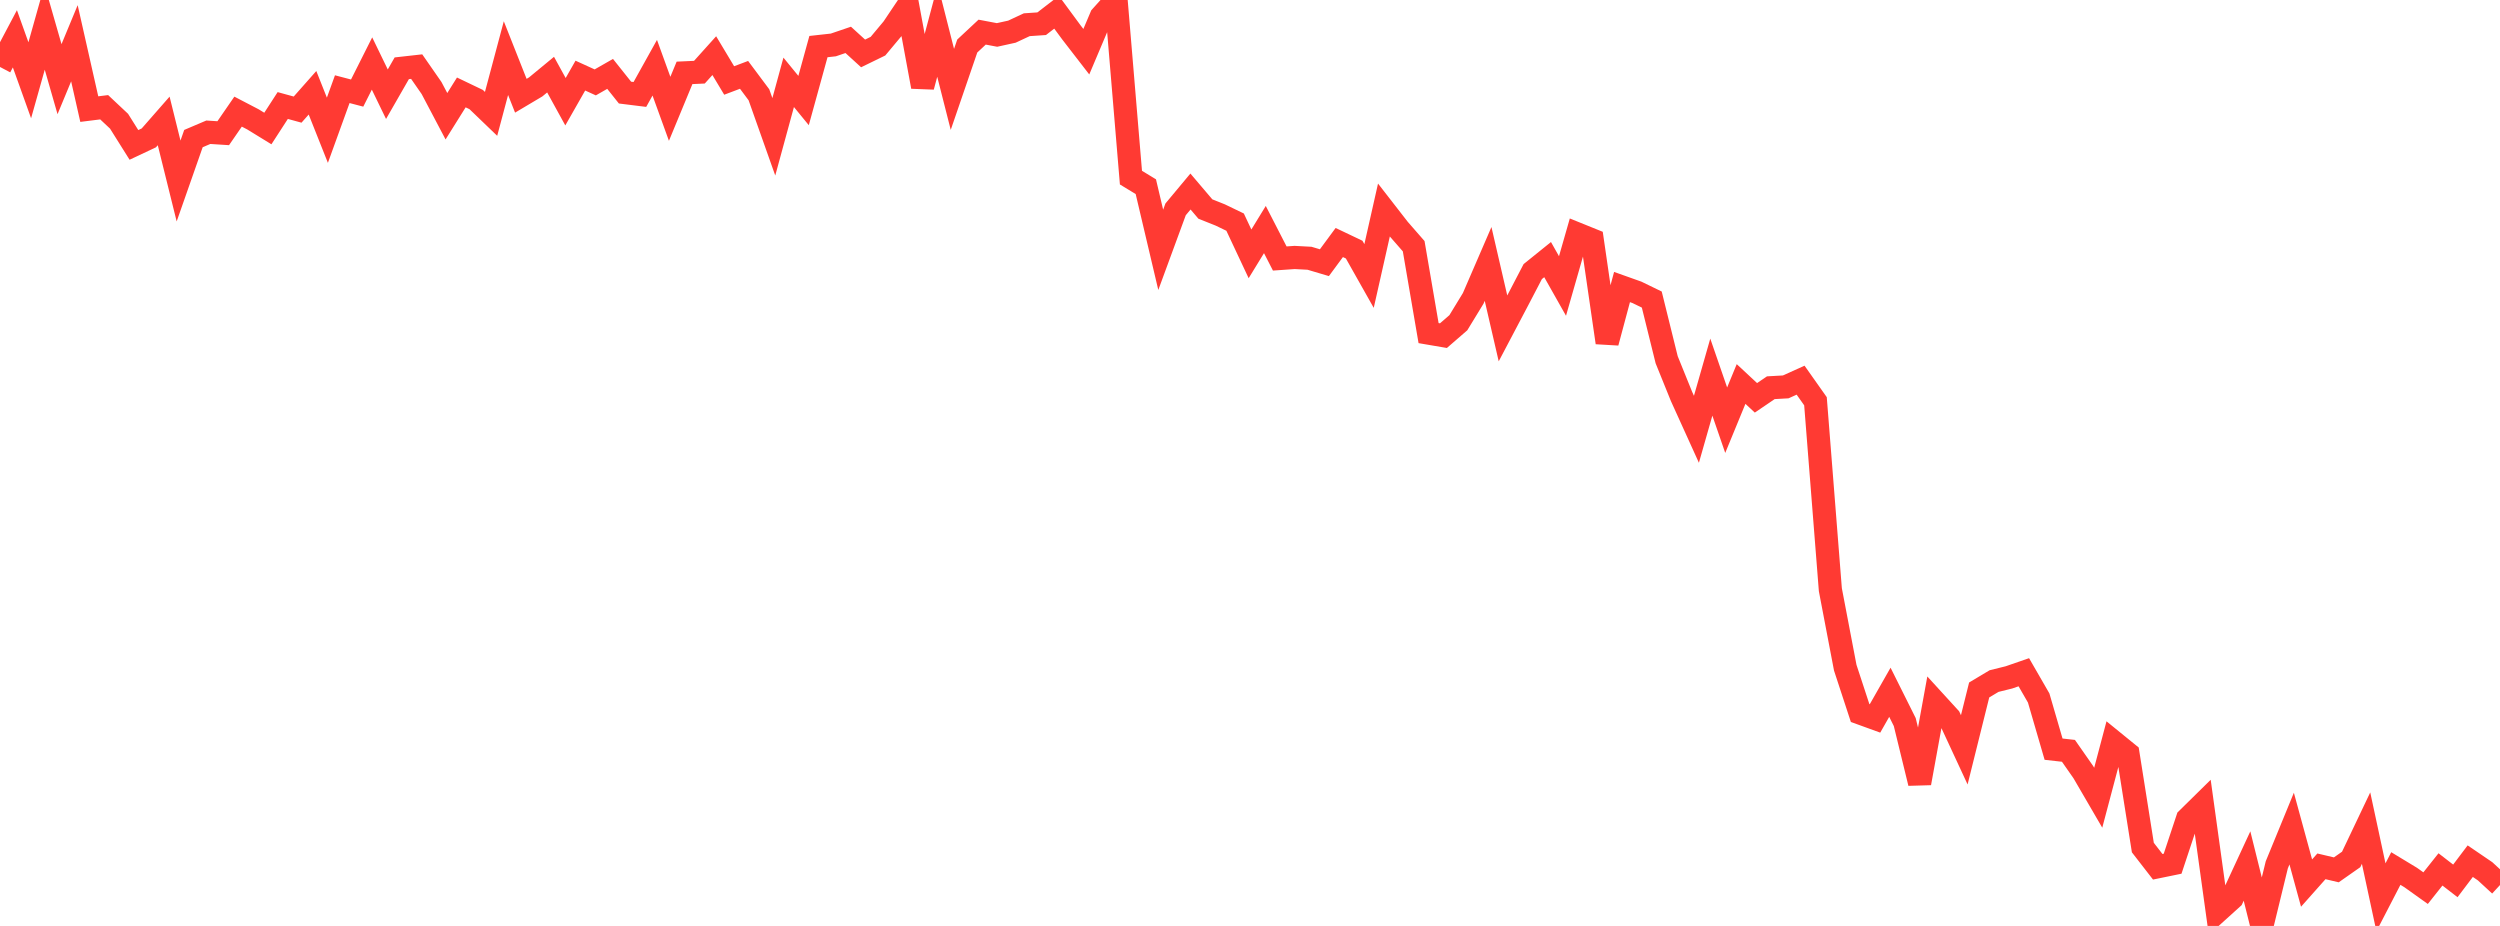 <?xml version="1.0" standalone="no"?>
<!DOCTYPE svg PUBLIC "-//W3C//DTD SVG 1.1//EN" "http://www.w3.org/Graphics/SVG/1.1/DTD/svg11.dtd">

<svg width="135" height="50" viewBox="0 0 135 50" preserveAspectRatio="none" 
  xmlns="http://www.w3.org/2000/svg"
  xmlns:xlink="http://www.w3.org/1999/xlink">


<polyline points="0.0, 3.616 0.804, 2.095 1.607, 4.335 2.411, 1.478 3.214, 4.275 4.018, 2.336 4.821, 5.892 5.625, 5.791 6.429, 6.546 7.232, 7.825 8.036, 7.446 8.839, 6.53 9.643, 9.774 10.446, 7.483 11.25, 7.141 12.054, 7.193 12.857, 6.028 13.661, 6.447 14.464, 6.94 15.268, 5.698 16.071, 5.919 16.875, 5.01 17.679, 7.033 18.482, 4.815 19.286, 5.026 20.089, 3.429 20.893, 5.087 21.696, 3.687 22.5, 3.597 23.304, 4.754 24.107, 6.277 24.911, 4.991 25.714, 5.376 26.518, 6.149 27.321, 3.139 28.125, 5.17 28.929, 4.692 29.732, 4.03 30.536, 5.493 31.339, 4.083 32.143, 4.449 32.946, 3.99 33.75, 5 34.554, 5.1 35.357, 3.657 36.161, 5.876 36.964, 3.935 37.768, 3.898 38.571, 3.005 39.375, 4.346 40.179, 4.042 40.982, 5.118 41.786, 7.388 42.589, 4.446 43.393, 5.429 44.196, 2.516 45.0, 2.427 45.804, 2.153 46.607, 2.885 47.411, 2.493 48.214, 1.532 49.018, 0.334 49.821, 4.68 50.625, 1.663 51.429, 4.827 52.232, 2.486 53.036, 1.735 53.839, 1.887 54.643, 1.71 55.446, 1.335 56.25, 1.281 57.054, 0.661 57.857, 1.751 58.661, 2.792 59.464, 0.895 60.268, 0.0 61.071, 9.592 61.875, 10.081 62.679, 13.491 63.482, 11.306 64.286, 10.342 65.089, 11.287 65.893, 11.608 66.696, 11.995 67.5, 13.708 68.304, 12.396 69.107, 13.959 69.911, 13.903 70.714, 13.946 71.518, 14.185 72.321, 13.096 73.125, 13.479 73.929, 14.904 74.732, 11.341 75.536, 12.376 76.339, 13.295 77.143, 17.988 77.946, 18.125 78.75, 17.428 79.554, 16.11 80.357, 14.253 81.161, 17.733 81.964, 16.209 82.768, 14.666 83.571, 14.019 84.375, 15.444 85.179, 12.637 85.982, 12.962 86.786, 18.499 87.589, 15.5 88.393, 15.786 89.196, 16.176 90.0, 19.427 90.804, 21.412 91.607, 23.182 92.411, 20.365 93.214, 22.691 94.018, 20.736 94.821, 21.483 95.625, 20.937 96.429, 20.892 97.232, 20.529 98.036, 21.668 98.839, 31.843 99.643, 36.055 100.446, 38.503 101.25, 38.795 102.054, 37.383 102.857, 38.992 103.661, 42.288 104.464, 37.881 105.268, 38.761 106.071, 40.491 106.875, 37.258 107.679, 36.778 108.482, 36.579 109.286, 36.301 110.089, 37.693 110.893, 40.455 111.696, 40.545 112.5, 41.696 113.304, 43.078 114.107, 40.046 114.911, 40.7 115.714, 45.769 116.518, 46.806 117.321, 46.641 118.125, 44.217 118.929, 43.426 119.732, 49.226 120.536, 48.499 121.339, 46.765 122.143, 50.0 122.946, 46.703 123.75, 44.744 124.554, 47.686 125.357, 46.782 126.161, 46.972 126.964, 46.409 127.768, 44.718 128.571, 48.454 129.375, 46.9 130.179, 47.387 130.982, 47.96 131.786, 46.948 132.589, 47.568 133.393, 46.503 134.196, 47.05 135.0, 47.791" fill="none" stroke="#ff3a33" stroke-width="1.25"/>

</svg>